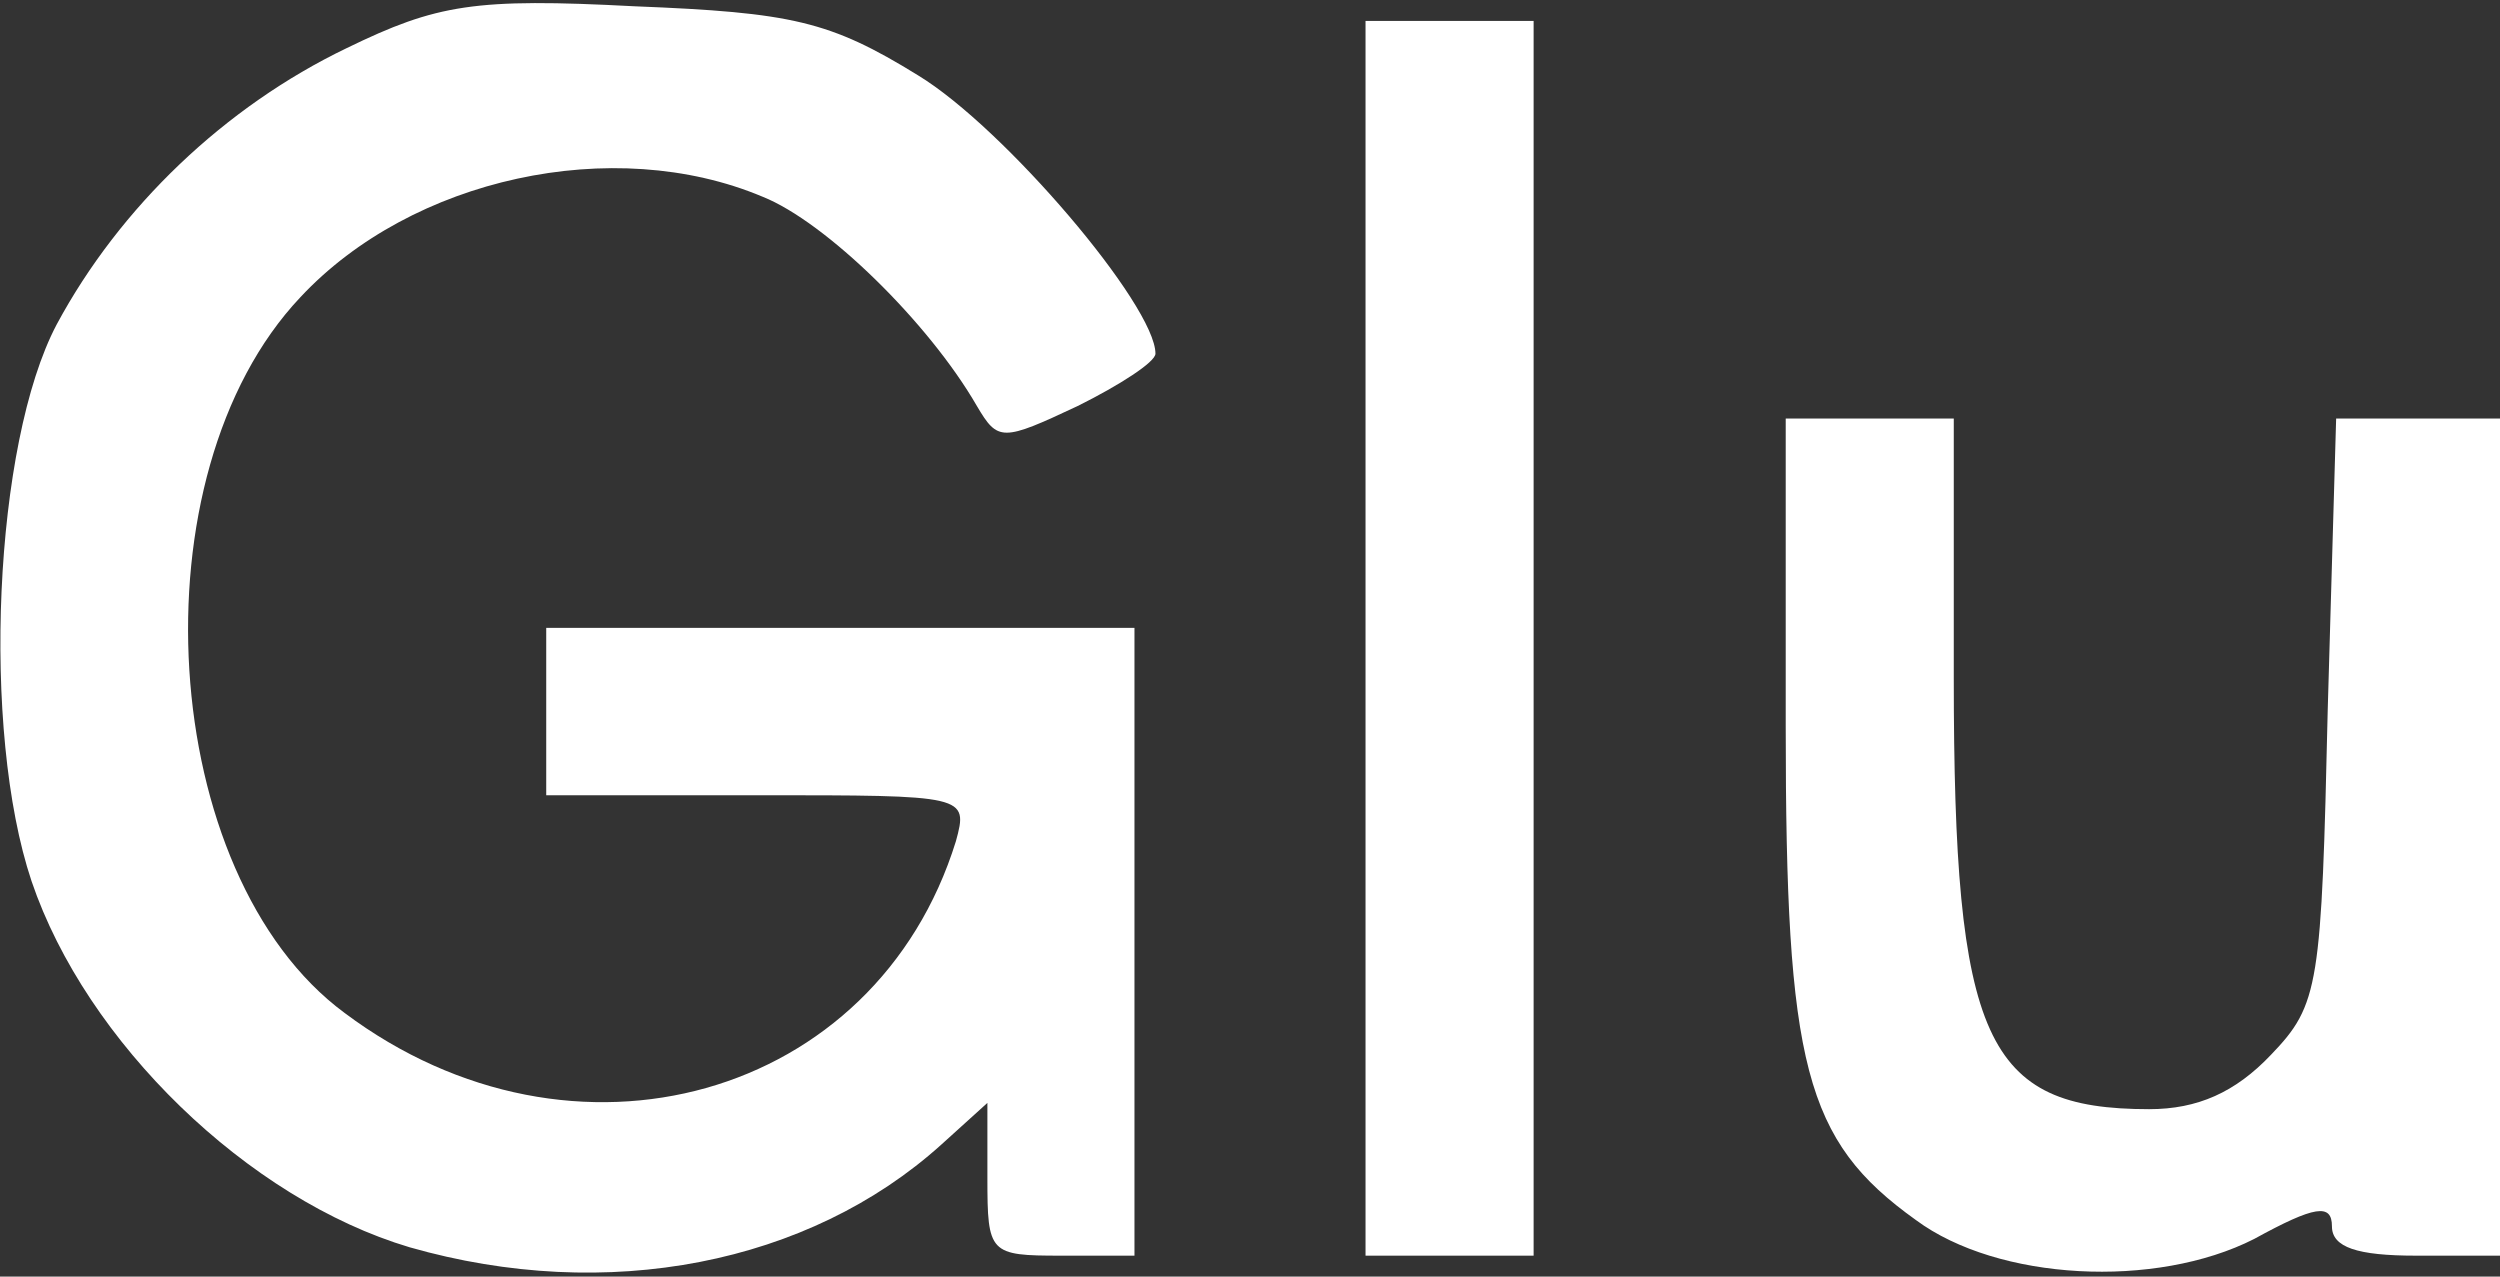 <svg width="94" height="48" viewBox="0 0 94 48" fill="none" xmlns="http://www.w3.org/2000/svg">
<rect x="0" y="0" width="94" height="48" fill="#333333" stroke="none"/>
<g clip-path="url(#clip0_1838_976)">
<path d="M13.034 1.81C8.452 4.013 4.503 7.79 2.133 12.197C-0.237 16.682 -0.711 27.462 1.185 33.128C3.239 39.187 9.321 45.088 15.403 46.898C22.829 49.023 30.412 47.528 35.388 43.042L37.126 41.469V44.301C37.126 47.134 37.205 47.213 39.891 47.213H42.656V35.41V23.607H31.597H20.538V26.754V29.901H28.516C36.336 29.901 36.415 29.901 35.941 31.633C32.94 41.311 21.565 44.538 12.955 38.085C5.924 32.892 4.976 17.862 11.296 11.174C15.482 6.688 23.066 5.036 28.674 7.397C31.044 8.341 34.914 12.118 36.731 15.265C37.521 16.603 37.679 16.603 40.523 15.265C42.102 14.479 43.445 13.613 43.445 13.298C43.445 11.488 37.758 4.8 34.519 2.833C31.202 0.787 29.78 0.472 23.855 0.236C17.852 -0.079 16.43 0.157 13.034 1.81Z" fill="white"/>
<path d="M51.344 24V47.213H54.504H57.664V24V0.787H54.504H51.344V24Z" fill="white"/>
<path d="M67.143 27.305C67.143 40.052 67.854 42.885 72.04 45.875C75.121 48.157 81.045 48.472 84.758 46.584C87.049 45.325 87.681 45.246 87.681 46.111C87.681 46.898 88.629 47.213 90.84 47.213H94V31.475V15.738H90.919H87.839L87.523 26.675C87.286 37.062 87.207 37.77 85.39 39.659C84.047 41.075 82.625 41.705 80.808 41.705C74.647 41.705 73.462 39.108 73.462 25.495V15.738H70.302H67.143V27.305Z" fill="white"/>
</g>
<defs>
<clipPath id="clip0_1838_976">
<rect width="94" height="48" fill="white"/>
</clipPath>
</defs>
</svg>

